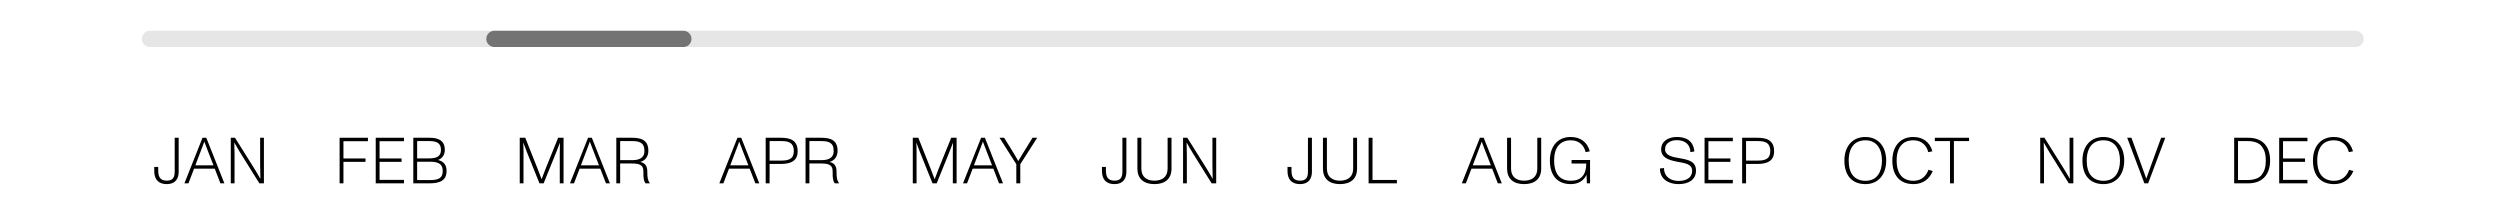 <svg xmlns="http://www.w3.org/2000/svg" fill="none" viewBox="0 0 450 40" height="40" width="450">
<path fill="black" d="M41.539 33V24.796H42.301L45.605 30.07C46.016 30.715 46.438 31.43 46.859 32.18H46.871C46.848 31.441 46.824 29.918 46.824 29.578V24.796H47.504V33H46.684L43.262 27.515C42.957 27.035 42.535 26.261 42.183 25.664H42.172C42.195 26.484 42.219 27.597 42.219 27.82V33H41.539Z"></path>
<path fill="black" d="M33.195 33L36.453 24.796H37.133L40.391 33H39.676L38.656 30.363H34.929L33.921 33H33.195ZM35.164 29.754H38.422L37.402 27.14C37.226 26.707 37.027 26.144 36.781 25.511H36.769C36.582 26.05 36.383 26.566 36.16 27.14L35.164 29.754Z"></path>
<path fill="black" d="M30.015 33.141C28.609 33.141 27.765 32.379 27.765 30.797V30.047H28.48V30.668C28.48 31.77 28.773 32.52 30.05 32.52C31.175 32.52 31.445 31.84 31.445 30.855V24.796H32.16V30.926C32.16 32.086 31.633 33.141 30.015 33.141Z"></path>
<path fill="black" d="M74.394 33V24.796H77.323C78.882 24.796 80.066 25.277 80.066 26.976C80.066 27.855 79.632 28.5 78.859 28.793C79.913 29.074 80.382 29.719 80.382 30.785C80.382 32.473 79.199 33 77.335 33H74.394ZM75.085 32.414H77.347C78.788 32.414 79.691 32.156 79.691 30.785C79.691 29.25 78.507 29.109 77.288 29.109H75.085V32.414ZM75.085 28.512H77.171C78.659 28.512 79.374 28.137 79.374 26.965C79.374 25.687 78.495 25.394 77.277 25.394H75.085V28.512Z"></path>
<path fill="black" d="M67.63 33V24.796H72.716V25.418H68.321V28.523H72.282V29.133H68.321V32.379H72.716V33H67.63Z"></path>
<path fill="black" d="M61.129 33V24.796H66.227V25.418H61.82V28.523H65.793V29.133H61.82V33H61.129Z"></path>
<path fill="black" d="M145 33V24.796H147.778C149.348 24.796 150.766 25.113 150.766 27.14C150.766 28.16 150.227 28.91 149.313 29.144C150.239 29.367 150.59 29.93 150.579 30.937C150.579 31.863 150.637 32.461 151.036 32.965L151.024 33H150.251C149.958 32.578 149.864 32.121 149.876 31.031C149.911 29.848 149.477 29.426 147.766 29.426H145.692V33H145ZM145.692 28.828H147.801C148.961 28.828 150.063 28.558 150.063 27.164C150.063 25.593 149.067 25.394 147.766 25.394H145.692V28.828Z"></path>
<path fill="black" d="M137.824 33V24.796H140.52C142.114 24.796 143.579 25.148 143.579 27.222C143.579 29.015 142.289 29.508 140.578 29.508H138.527V33H137.824ZM138.527 28.91H140.567C141.926 28.91 142.887 28.64 142.887 27.211C142.887 25.464 141.633 25.394 140.508 25.394H138.527V28.91Z"></path>
<path fill="black" d="M129.48 33L132.738 24.796H133.418L136.676 33H135.961L134.942 30.363H131.215L130.207 33H129.48ZM131.449 29.754H134.707L133.688 27.14C133.512 26.707 133.313 26.144 133.066 25.511H133.055C132.867 26.05 132.668 26.566 132.445 27.14L131.449 29.754Z"></path>
<path fill="black" d="M110.937 33V24.796H113.714C115.284 24.796 116.703 25.113 116.703 27.14C116.703 28.16 116.163 28.91 115.249 29.144C116.175 29.367 116.527 29.93 116.515 30.937C116.515 31.863 116.574 32.461 116.972 32.965L116.96 33H116.187C115.894 32.578 115.8 32.121 115.812 31.031C115.847 29.848 115.413 29.426 113.702 29.426H111.628V33H110.937ZM111.628 28.828H113.737C114.898 28.828 115.999 28.558 115.999 27.164C115.999 25.593 115.003 25.394 113.702 25.394H111.628V28.828Z"></path>
<path fill="black" d="M102.593 33L105.851 24.796H106.53L109.788 33H109.073L108.054 30.363H104.327L103.319 33H102.593ZM104.561 29.754H107.819L106.8 27.14C106.624 26.707 106.425 26.144 106.179 25.511H106.167C105.979 26.05 105.78 26.566 105.558 27.14L104.561 29.754Z"></path>
<path fill="black" d="M93.552 33V24.796H94.548L96.763 30.363C97.044 31.09 97.302 31.746 97.49 32.262L98.193 30.41L100.466 24.796H101.439V33H100.759V27.422C100.759 27.023 100.783 26.261 100.794 25.675C100.525 26.378 100.302 26.965 100.103 27.445L97.853 33H97.103L94.841 27.375C94.665 26.929 94.431 26.273 94.196 25.675H94.185C94.22 26.238 94.231 27 94.231 27.375V33H93.552Z"></path>
<path fill="black" d="M246.349 33V24.796H247.053V32.391H251.436V33H246.349Z"></path>
<path fill="black" d="M241.188 33.141C239.243 33.141 238.13 32.145 238.13 30.352V24.796H238.845V30.352C238.845 31.863 239.829 32.52 241.188 32.52C242.571 32.52 243.568 31.863 243.568 30.352V24.796H244.271V30.352C244.271 32.145 243.157 33.141 241.188 33.141Z"></path>
<path fill="black" d="M234.002 33.141C232.595 33.141 231.751 32.379 231.751 30.797V30.047H232.466V30.668C232.466 31.77 232.759 32.52 234.037 32.52C235.162 32.52 235.431 31.84 235.431 30.855V24.796H236.146V30.926C236.146 32.086 235.619 33.141 234.002 33.141Z"></path>
<path fill="black" d="M182.936 33V29.555L179.912 24.796H180.744L182.526 27.679C182.69 27.949 183.018 28.535 183.287 28.992C183.58 28.5 183.838 28.066 184.096 27.644L185.854 24.796H186.698L183.651 29.555V33H182.936Z"></path>
<path fill="black" d="M173.342 33L176.6 24.796H177.28L180.538 33H179.823L178.804 30.363H175.077L174.069 33H173.342ZM175.311 29.754H178.569L177.55 27.14C177.374 26.707 177.175 26.144 176.928 25.511H176.917C176.729 26.05 176.53 26.566 176.307 27.14L175.311 29.754Z"></path>
<path fill="black" d="M164.302 33V24.796H165.298L167.513 30.363C167.794 31.09 168.052 31.746 168.239 32.262L168.942 30.41L171.216 24.796H172.189V33H171.509V27.422C171.509 27.023 171.532 26.261 171.544 25.675C171.275 26.378 171.052 26.965 170.853 27.445L168.603 33H167.853L165.591 27.375C165.415 26.929 165.18 26.273 164.946 25.675H164.934C164.97 26.238 164.981 27 164.981 27.375V33H164.302Z"></path>
<path fill="black" d="M313.586 33V24.796H316.281C317.875 24.796 319.34 25.148 319.34 27.222C319.34 29.015 318.051 29.508 316.34 29.508H314.289V33H313.586ZM314.289 28.91H316.328C317.688 28.91 318.649 28.64 318.649 27.211C318.649 25.464 317.395 25.394 316.27 25.394H314.289V28.91Z"></path>
<path fill="black" d="M306.822 33V24.796H311.908V25.418H307.513V28.523H311.475V29.133H307.513V32.379H311.908V33H306.822Z"></path>
<path fill="black" d="M302.137 33.141C300.344 33.141 298.785 32.25 298.785 30.328L299.523 30.246C299.523 31.816 300.707 32.566 302.148 32.566C303.59 32.566 304.586 31.945 304.586 30.762C304.586 29.461 303.262 29.379 301.773 29.086C300.238 28.781 299.008 28.312 299.008 26.883C299.008 25.371 300.379 24.656 301.82 24.656C303.484 24.656 304.809 25.324 304.985 27.258L304.27 27.386C304.234 25.922 303.227 25.23 301.809 25.23C300.766 25.23 299.711 25.746 299.711 26.847C299.711 27.972 300.941 28.254 302.383 28.488C304.059 28.769 305.278 29.109 305.278 30.715C305.278 32.332 303.977 33.141 302.137 33.141Z"></path>
<path fill="black" d="M212.951 33V24.796H213.713L217.018 30.07C217.428 30.715 217.85 31.43 218.272 32.18H218.283C218.26 31.441 218.236 29.918 218.236 29.578V24.796H218.916V33H218.096L214.674 27.515C214.369 27.035 213.947 26.261 213.596 25.664H213.584C213.607 26.484 213.631 27.597 213.631 27.82V33H212.951Z"></path>
<path fill="black" d="M207.79 33.141C205.845 33.141 204.731 32.145 204.731 30.352V24.796H205.446V30.352C205.446 31.863 206.431 32.52 207.79 32.52C209.173 32.52 210.169 31.863 210.169 30.352V24.796H210.872V30.352C210.872 32.145 209.759 33.141 207.79 33.141Z"></path>
<path fill="black" d="M200.603 33.141C199.197 33.141 198.353 32.379 198.353 30.797V30.047H199.068V30.668C199.068 31.77 199.361 32.52 200.638 32.52C201.763 32.52 202.033 31.84 202.033 30.855V24.796H202.748V30.926C202.748 32.086 202.22 33.141 200.603 33.141Z"></path>
<path fill="black" d="M420.127 33.141C417.736 33.141 416.33 31.629 416.33 28.898C416.33 26.414 417.689 24.656 420.092 24.656C421.767 24.656 423.08 25.523 423.537 27.234L422.787 27.386C422.518 26.168 421.58 25.253 420.103 25.253C419.189 25.253 418.451 25.546 417.947 26.121C417.384 26.754 417.103 27.715 417.103 28.898C417.103 29.941 417.302 30.785 417.736 31.418C418.216 32.133 419.049 32.543 420.127 32.543C421.557 32.543 422.424 31.699 422.834 30.562L423.607 30.785C422.998 32.25 421.826 33.141 420.127 33.141Z"></path>
<path fill="black" d="M410.253 33V24.796H415.34V25.418H410.945V28.523H414.906V29.133H410.945V32.379H415.34V33H410.253Z"></path>
<path fill="black" d="M402.15 33V24.796H404.67C407.307 24.796 408.62 26.39 408.62 28.898C408.62 31.266 407.377 33 404.694 33H402.15ZM402.842 32.402H404.553C405.971 32.402 406.768 31.945 407.143 31.418C407.6 30.785 407.846 30.07 407.846 28.898C407.846 27.738 407.6 27.023 407.143 26.39C406.709 25.769 405.807 25.394 404.553 25.394H402.842V32.402Z"></path>
<path fill="black" d="M282.729 33.141C280.374 33.141 278.979 31.629 278.979 28.898C278.979 26.414 280.327 24.656 282.729 24.656C284.417 24.656 285.706 25.523 286.163 27.234L285.413 27.386C285.132 26.179 284.229 25.253 282.753 25.253C281.839 25.253 281.089 25.546 280.585 26.121C280.01 26.742 279.741 27.715 279.741 28.898C279.741 30.035 279.975 30.891 280.421 31.512C280.924 32.191 281.721 32.531 282.788 32.531C284.593 32.531 285.519 31.465 285.53 29.437H282.882V28.805H286.21V33H285.636L285.577 31.453C285.108 32.484 284.147 33.141 282.729 33.141Z"></path>
<path fill="black" d="M274.334 33.141C272.388 33.141 271.275 32.145 271.275 30.352V24.796H271.99V30.352C271.99 31.863 272.974 32.52 274.334 32.52C275.717 32.52 276.713 31.863 276.713 30.352V24.796H277.416V30.352C277.416 32.145 276.303 33.141 274.334 33.141Z"></path>
<path fill="black" d="M263.128 33L266.386 24.796H267.065L270.323 33H269.609L268.589 30.363H264.862L263.854 33H263.128ZM265.097 29.754H268.355L267.335 27.14C267.159 26.707 266.96 26.144 266.714 25.511H266.702C266.515 26.05 266.315 26.566 266.093 27.14L265.097 29.754Z"></path>
<path fill="black" d="M350.998 33V25.394H348.268V24.796H354.432V25.394H351.701V33H350.998Z"></path>
<path fill="black" d="M344.418 33.141C342.027 33.141 340.621 31.629 340.621 28.898C340.621 26.414 341.98 24.656 344.383 24.656C346.059 24.656 347.371 25.523 347.828 27.234L347.078 27.386C346.809 26.168 345.871 25.253 344.395 25.253C343.48 25.253 342.742 25.546 342.238 26.121C341.676 26.754 341.394 27.715 341.394 28.898C341.394 29.941 341.594 30.785 342.027 31.418C342.508 32.133 343.34 32.543 344.418 32.543C345.848 32.543 346.715 31.699 347.125 30.562L347.899 30.785C347.289 32.25 346.117 33.141 344.418 33.141Z"></path>
<path fill="black" d="M335.777 33.141C333.41 33.141 331.991 31.629 331.991 28.898C331.991 26.414 333.374 24.656 335.765 24.656C338.121 24.656 339.515 26.425 339.515 28.898C339.515 31.406 338.121 33.141 335.777 33.141ZM332.765 28.898C332.765 30.058 333.034 30.973 333.48 31.535C333.995 32.18 334.769 32.543 335.777 32.543C336.82 32.543 337.582 32.156 338.074 31.453C338.519 30.82 338.754 29.953 338.754 28.898C338.754 27.808 338.508 26.953 338.039 26.32C337.547 25.64 336.773 25.253 335.789 25.253C334.816 25.253 334.101 25.593 333.644 26.085C333.07 26.695 332.765 27.703 332.765 28.898Z"></path>
<path fill="black" d="M385.989 33L382.895 24.796H383.657L385.485 29.812C385.837 30.785 386.13 31.582 386.329 32.145H386.341C386.54 31.57 386.833 30.75 387.184 29.777L389.001 24.796H389.751L386.669 33H385.989Z"></path>
<path fill="black" d="M378.622 33.141C376.255 33.141 374.837 31.629 374.837 28.898C374.837 26.414 376.22 24.656 378.611 24.656C380.966 24.656 382.361 26.425 382.361 28.898C382.361 31.406 380.966 33.141 378.622 33.141ZM375.61 28.898C375.61 30.058 375.88 30.973 376.325 31.535C376.841 32.18 377.614 32.543 378.622 32.543C379.665 32.543 380.427 32.156 380.919 31.453C381.365 30.82 381.599 29.953 381.599 28.898C381.599 27.808 381.353 26.953 380.884 26.32C380.392 25.64 379.618 25.253 378.634 25.253C377.661 25.253 376.946 25.593 376.489 26.085C375.915 26.695 375.61 27.703 375.61 28.898Z"></path>
<path fill="black" d="M367.239 33V24.796H368L371.305 30.07C371.715 30.715 372.137 31.43 372.559 32.18H372.571C372.547 31.441 372.524 29.918 372.524 29.578V24.796H373.204V33H372.383L368.961 27.515C368.657 27.035 368.235 26.261 367.883 25.664H367.871C367.895 26.484 367.918 27.597 367.918 27.82V33H367.239Z"></path>
<path stroke-linecap="round" stroke-width="2.93" stroke-opacity="0.1" stroke="black" d="M27 7H424"></path>
<path stroke-linecap="round" stroke-width="2.93" stroke-opacity="0.5" stroke="black" d="M89 7L123 7"></path>
</svg>
